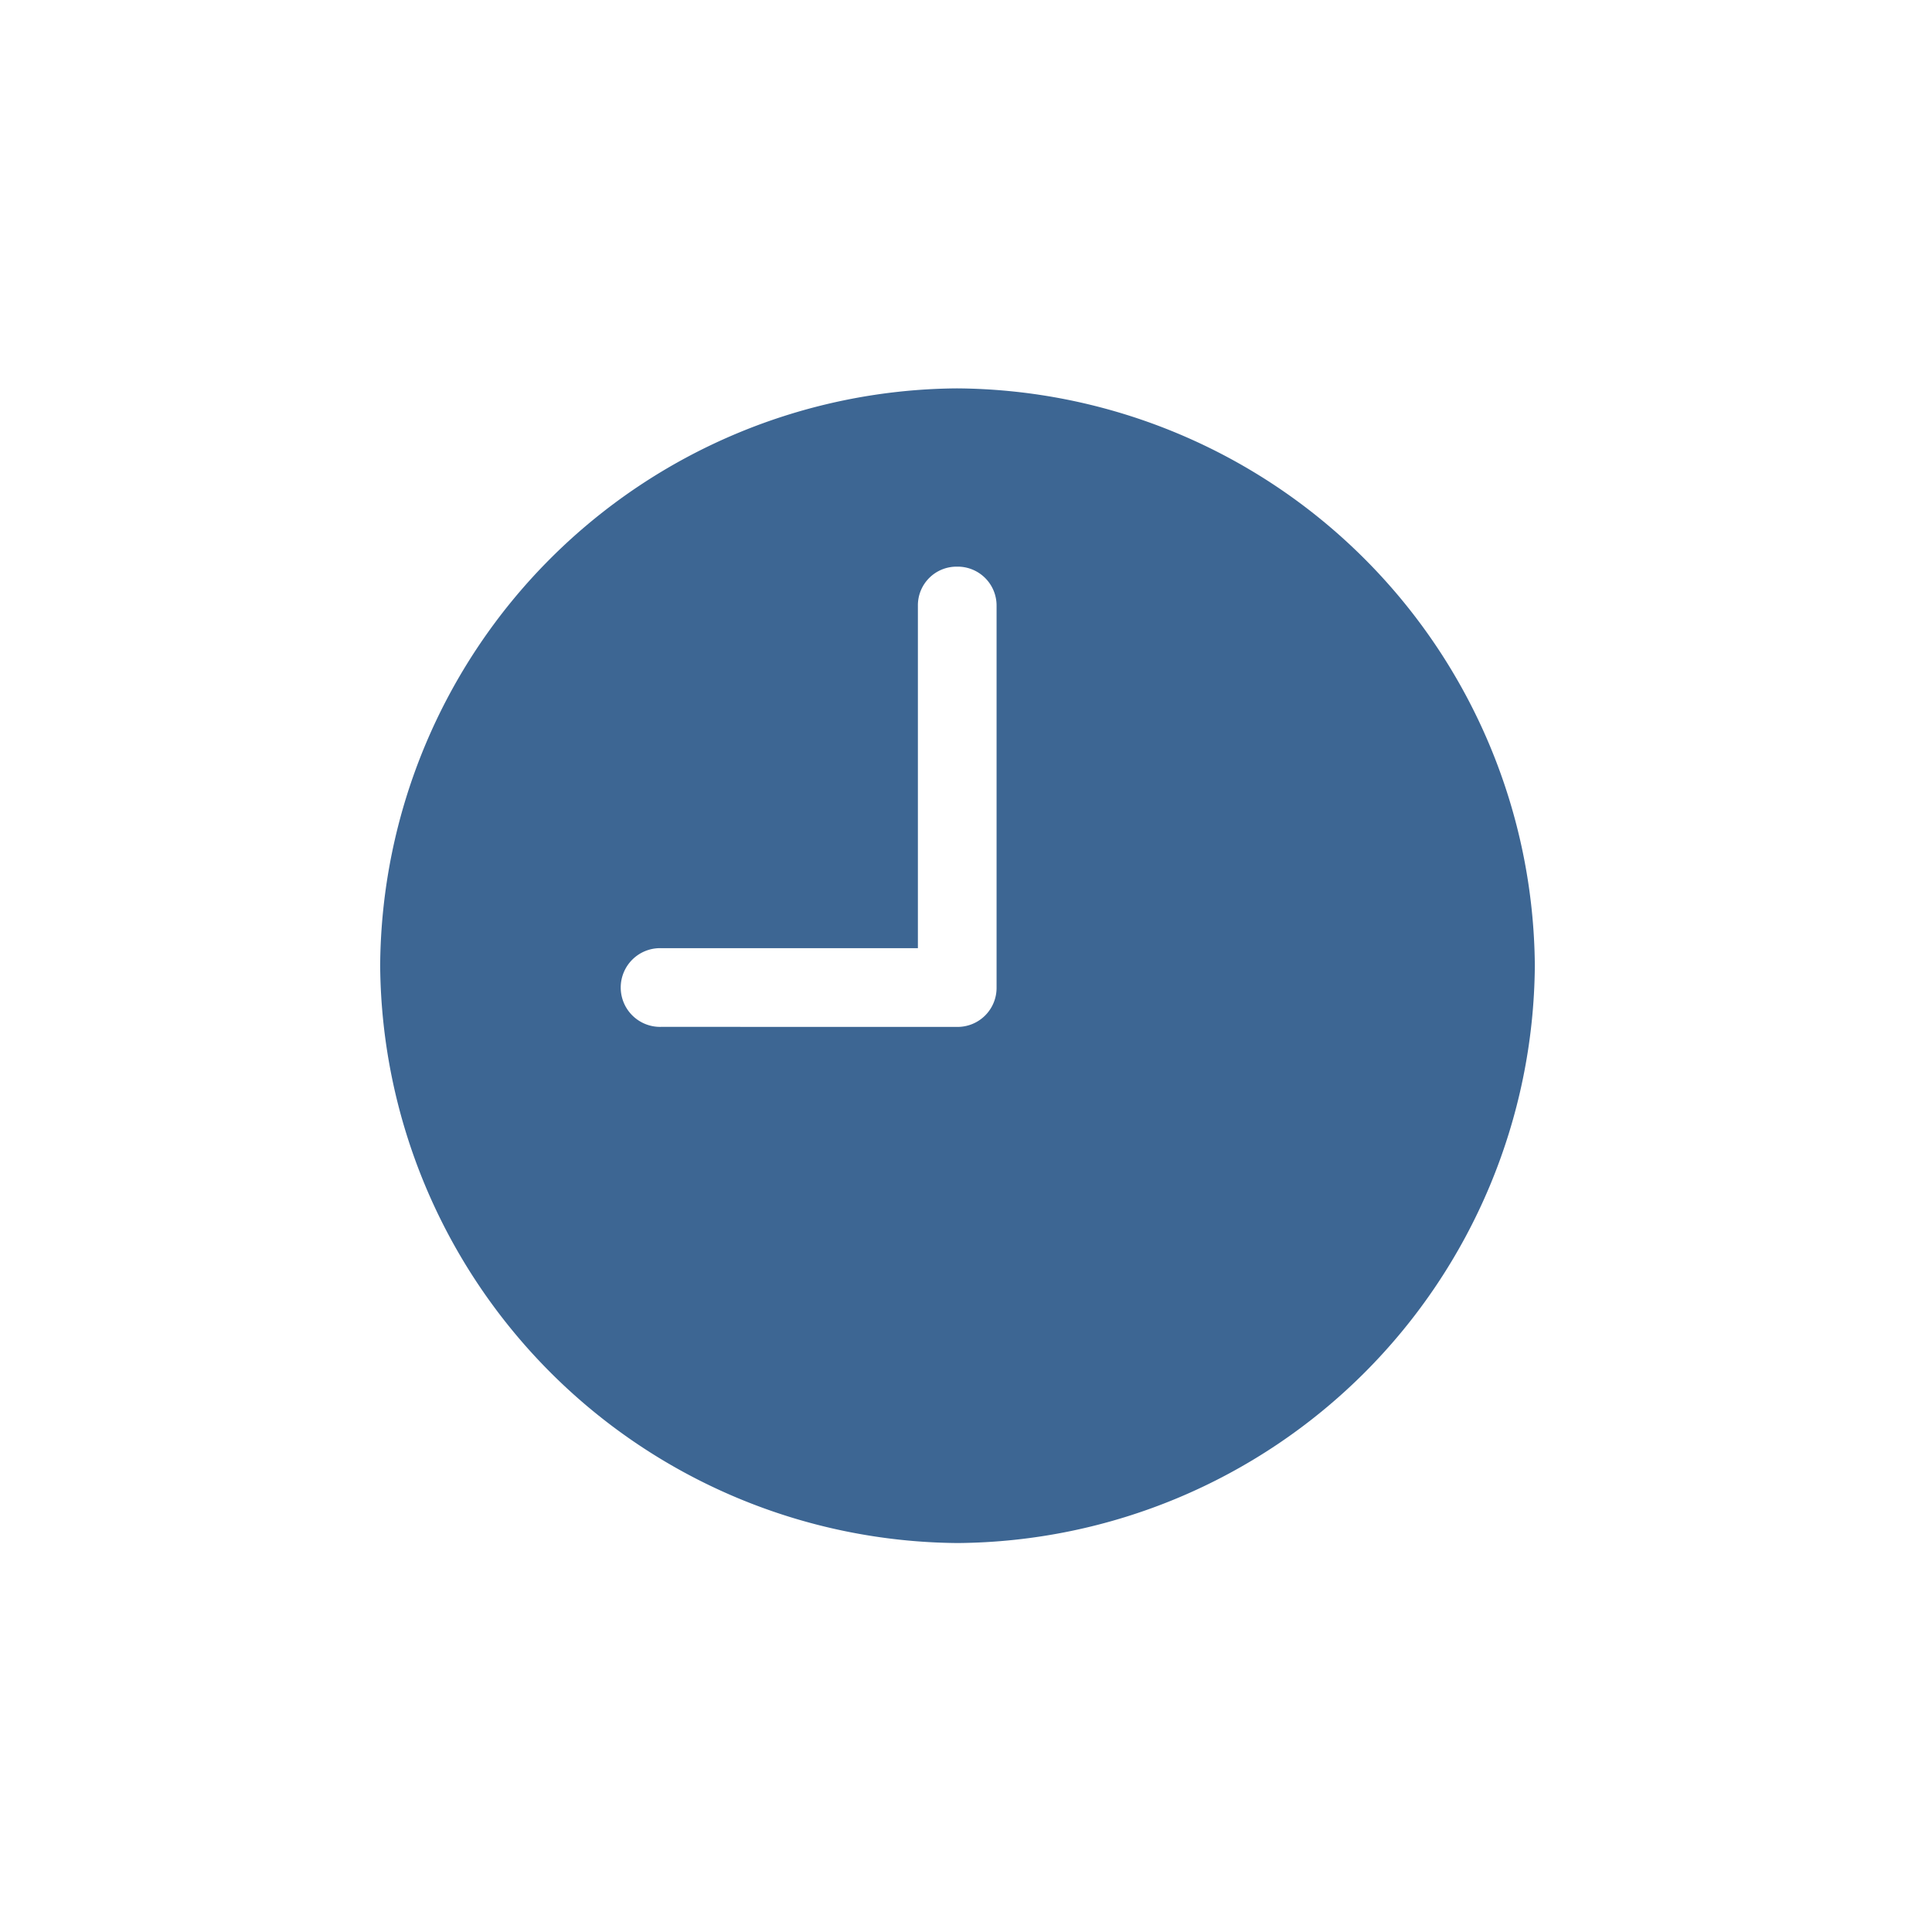<svg xmlns="http://www.w3.org/2000/svg" width="40" height="40" viewBox="0 0 40 40"><g id="Group_38595" data-name="Group 38595" transform="translate(-913.5 -1366)"><path id="Rectangle_4022" fill="rgba(255,255,255,0)" d="M0 0h40v40H0z" data-name="Rectangle 4022" transform="translate(913.5 1366)"/><g id="clock.fill" transform="translate(921.371 1374.041)"><path id="Rectangle_4065" d="M0 0h23.906v23.906H0z" data-name="Rectangle 4065" opacity="0"/><path id="Path_40892" fill="#3d6693" d="M5.824 13.219a.815.815 0 1 1 0-1.629h5.309V4.5a.8.8 0 0 1 .809-.809.805.805 0 0 1 .82.809v7.9a.808.808 0 0 1-.82.82Zm6.129 10.687a12.042 12.042 0 0 0 11.953-11.953A12.044 12.044 0 0 0 11.941 0 12.032 12.032 0 0 0 0 11.953a12.049 12.049 0 0 0 11.953 11.953Z" data-name="Path 40892"/></g></g></svg>